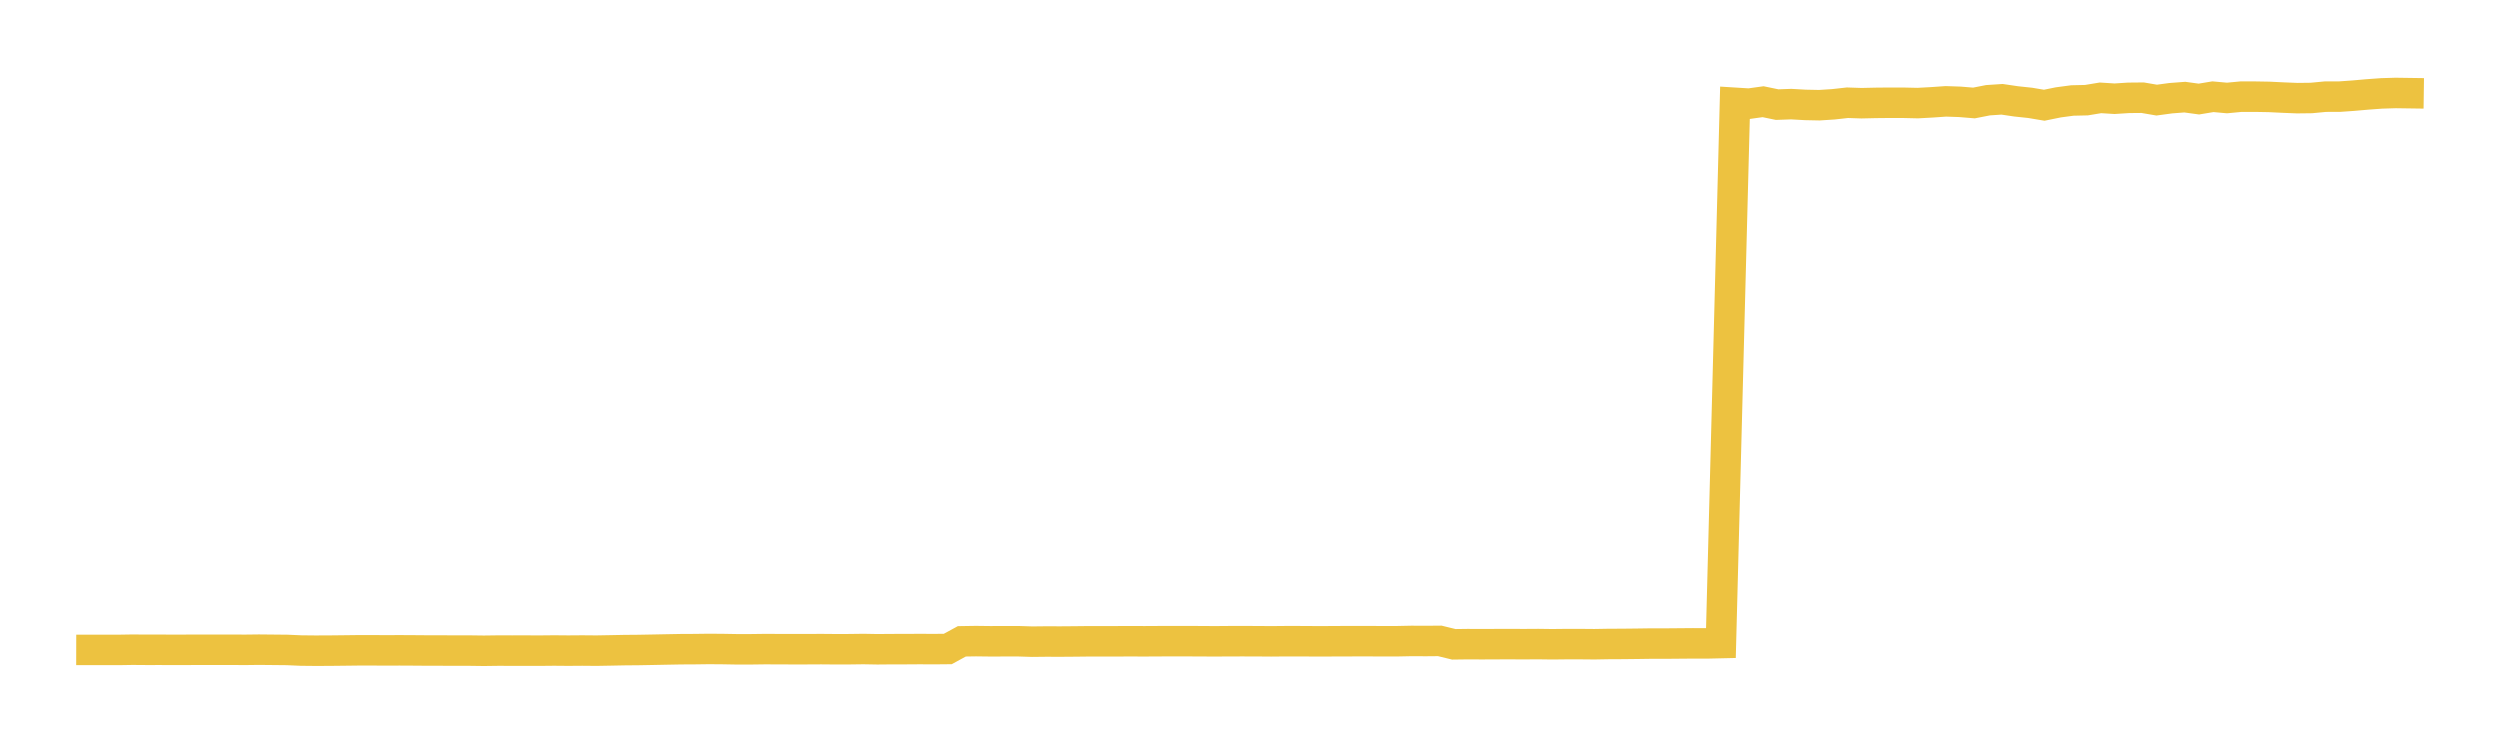 <svg width="164" height="48" xmlns="http://www.w3.org/2000/svg" xmlns:xlink="http://www.w3.org/1999/xlink"><path fill="none" stroke="rgb(237,194,64)" stroke-width="2" d="M5,42.633L5.922,42.635L6.844,42.635L7.766,42.635L8.689,42.62L9.611,42.627L10.533,42.626L11.455,42.63L12.377,42.627L13.299,42.623L14.222,42.623L15.144,42.623L16.066,42.629L16.988,42.618L17.91,42.627L18.832,42.636L19.754,42.676L20.677,42.685L21.599,42.682L22.521,42.672L23.443,42.661L24.365,42.659L25.287,42.665L26.21,42.661L27.132,42.666L28.054,42.673L28.976,42.674L29.898,42.678L30.82,42.678L31.743,42.69L32.665,42.678L33.587,42.68L34.509,42.679L35.431,42.682L36.353,42.673L37.275,42.681L38.198,42.674L39.12,42.682L40.042,42.666L40.964,42.648L41.886,42.64L42.808,42.623L43.731,42.605L44.653,42.588L45.575,42.583L46.497,42.571L47.419,42.578L48.341,42.594L49.263,42.593L50.186,42.581L51.108,42.585L52.03,42.588L52.952,42.587L53.874,42.582L54.796,42.59L55.719,42.588L56.641,42.576L57.563,42.592L58.485,42.584L59.407,42.583L60.329,42.577L61.251,42.582L62.174,42.573L63.096,42.071L64.018,42.057L64.94,42.068L65.862,42.066L66.784,42.064L67.707,42.093L68.629,42.083L69.551,42.086L70.473,42.079L71.395,42.069L72.317,42.07L73.24,42.068L74.162,42.065L75.084,42.068L76.006,42.063L76.928,42.059L77.85,42.061L78.772,42.064L79.695,42.07L80.617,42.063L81.539,42.062L82.461,42.064L83.383,42.071L84.305,42.063L85.228,42.063L86.15,42.068L87.072,42.068L87.994,42.063L88.916,42.062L89.838,42.061L90.76,42.066L91.683,42.064L92.605,42.045L93.527,42.05L94.449,42.042L95.371,42.267L96.293,42.255L97.216,42.26L98.138,42.255L99.06,42.253L99.982,42.257L100.904,42.251L101.826,42.263L102.749,42.253L103.671,42.253L104.593,42.261L105.515,42.245L106.437,42.241L107.359,42.231L108.281,42.218L109.204,42.219L110.126,42.211L111.048,42.203L111.97,42.206L112.892,42.185L113.814,6.743L114.737,6.8L115.659,6.672L116.581,6.863L117.503,6.83L118.425,6.882L119.347,6.901L120.269,6.842L121.192,6.739L122.114,6.77L123.036,6.749L123.958,6.74L124.88,6.742L125.802,6.763L126.725,6.713L127.647,6.649L128.569,6.68L129.491,6.756L130.413,6.575L131.335,6.514L132.257,6.65L133.18,6.748L134.102,6.903L135.024,6.715L135.946,6.592L136.868,6.571L137.79,6.419L138.713,6.477L139.635,6.418L140.557,6.409L141.479,6.567L142.401,6.442L143.323,6.372L144.246,6.498L145.168,6.345L146.09,6.428L147.012,6.341L147.934,6.341L148.856,6.357L149.778,6.402L150.701,6.439L151.623,6.428L152.545,6.341L153.467,6.34L154.389,6.275L155.311,6.194L156.234,6.127L157.156,6.099L158.078,6.112L159,6.125"></path></svg>